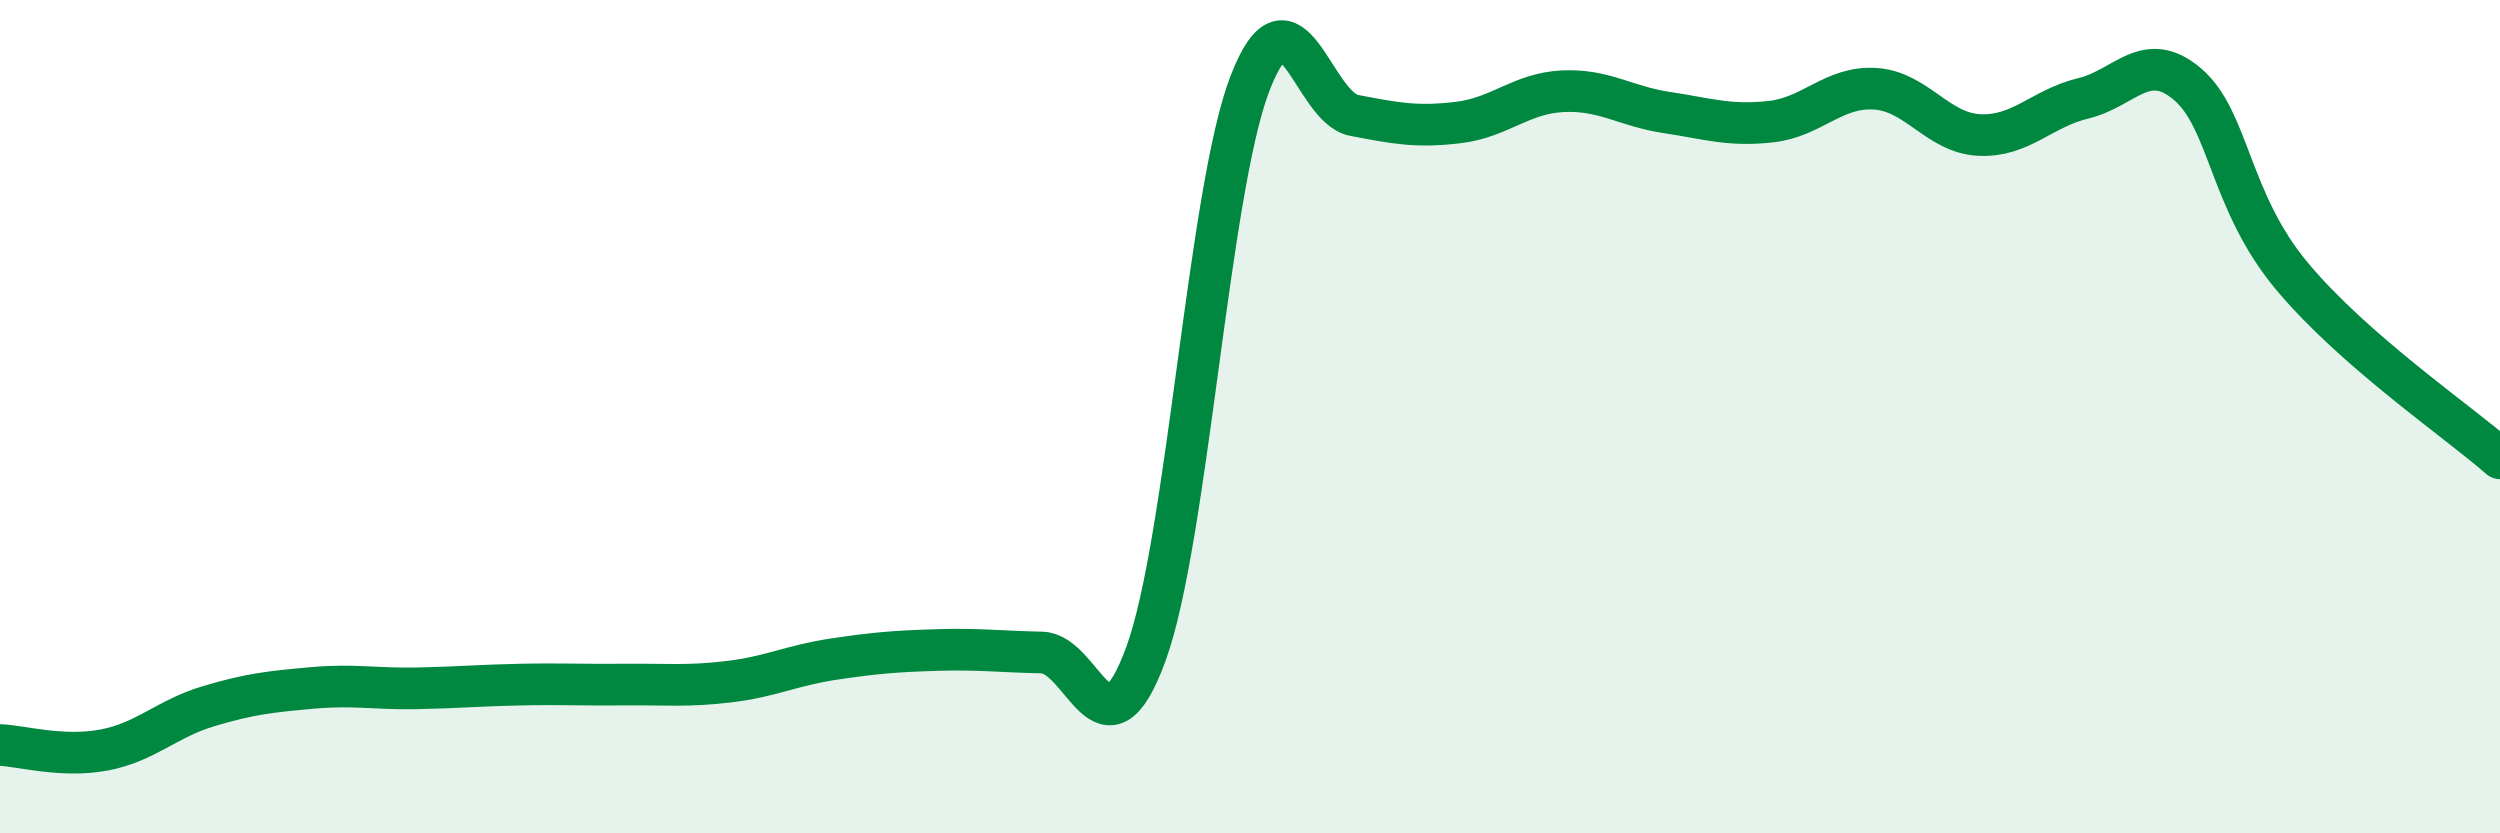 
    <svg width="60" height="20" viewBox="0 0 60 20" xmlns="http://www.w3.org/2000/svg">
      <path
        d="M 0,17.88 C 0.5,17.9 1.5,18.19 2.5,18 C 3.5,17.81 4,17.25 5,16.95 C 6,16.65 6.5,16.6 7.5,16.51 C 8.5,16.42 9,16.54 10,16.52 C 11,16.5 11.5,16.45 12.5,16.43 C 13.5,16.41 14,16.44 15,16.43 C 16,16.42 16.5,16.48 17.5,16.36 C 18.5,16.24 19,15.97 20,15.82 C 21,15.67 21.5,15.63 22.5,15.6 C 23.5,15.57 24,15.64 25,15.66 C 26,15.68 26.5,18.43 27.5,15.7 C 28.5,12.97 29,4.59 30,2 C 31,-0.59 31.5,2.58 32.5,2.77 C 33.5,2.96 34,3.06 35,2.94 C 36,2.82 36.5,2.24 37.5,2.19 C 38.5,2.14 39,2.55 40,2.7 C 41,2.85 41.5,3.03 42.5,2.92 C 43.5,2.81 44,2.07 45,2.13 C 46,2.19 46.5,3.19 47.5,3.24 C 48.5,3.29 49,2.6 50,2.36 C 51,2.12 51.5,1.17 52.5,2.02 C 53.5,2.87 53.5,4.82 55,6.62 C 56.5,8.42 59,10.12 60,11L60 20L0 20Z"
        fill="#008740"
        opacity="0.1"
        stroke-linecap="round"
        stroke-linejoin="round"
      />
      <path
        d="M 0,17.88 C 0.5,17.9 1.5,18.19 2.5,18 C 3.5,17.81 4,17.25 5,16.95 C 6,16.65 6.5,16.6 7.5,16.51 C 8.5,16.42 9,16.54 10,16.52 C 11,16.5 11.5,16.45 12.5,16.43 C 13.5,16.41 14,16.44 15,16.43 C 16,16.42 16.5,16.48 17.5,16.36 C 18.5,16.24 19,15.97 20,15.82 C 21,15.67 21.5,15.63 22.5,15.6 C 23.5,15.57 24,15.64 25,15.66 C 26,15.68 26.5,18.43 27.5,15.7 C 28.5,12.97 29,4.59 30,2 C 31,-0.59 31.5,2.58 32.5,2.77 C 33.5,2.96 34,3.06 35,2.94 C 36,2.82 36.5,2.24 37.5,2.19 C 38.5,2.14 39,2.55 40,2.7 C 41,2.85 41.5,3.03 42.5,2.92 C 43.5,2.81 44,2.07 45,2.13 C 46,2.19 46.5,3.19 47.5,3.24 C 48.5,3.29 49,2.6 50,2.36 C 51,2.12 51.5,1.17 52.5,2.02 C 53.5,2.87 53.5,4.82 55,6.62 C 56.5,8.42 59,10.12 60,11"
        stroke="#008740"
        stroke-width="1"
        fill="none"
        stroke-linecap="round"
        stroke-linejoin="round"
      />
    </svg>
  